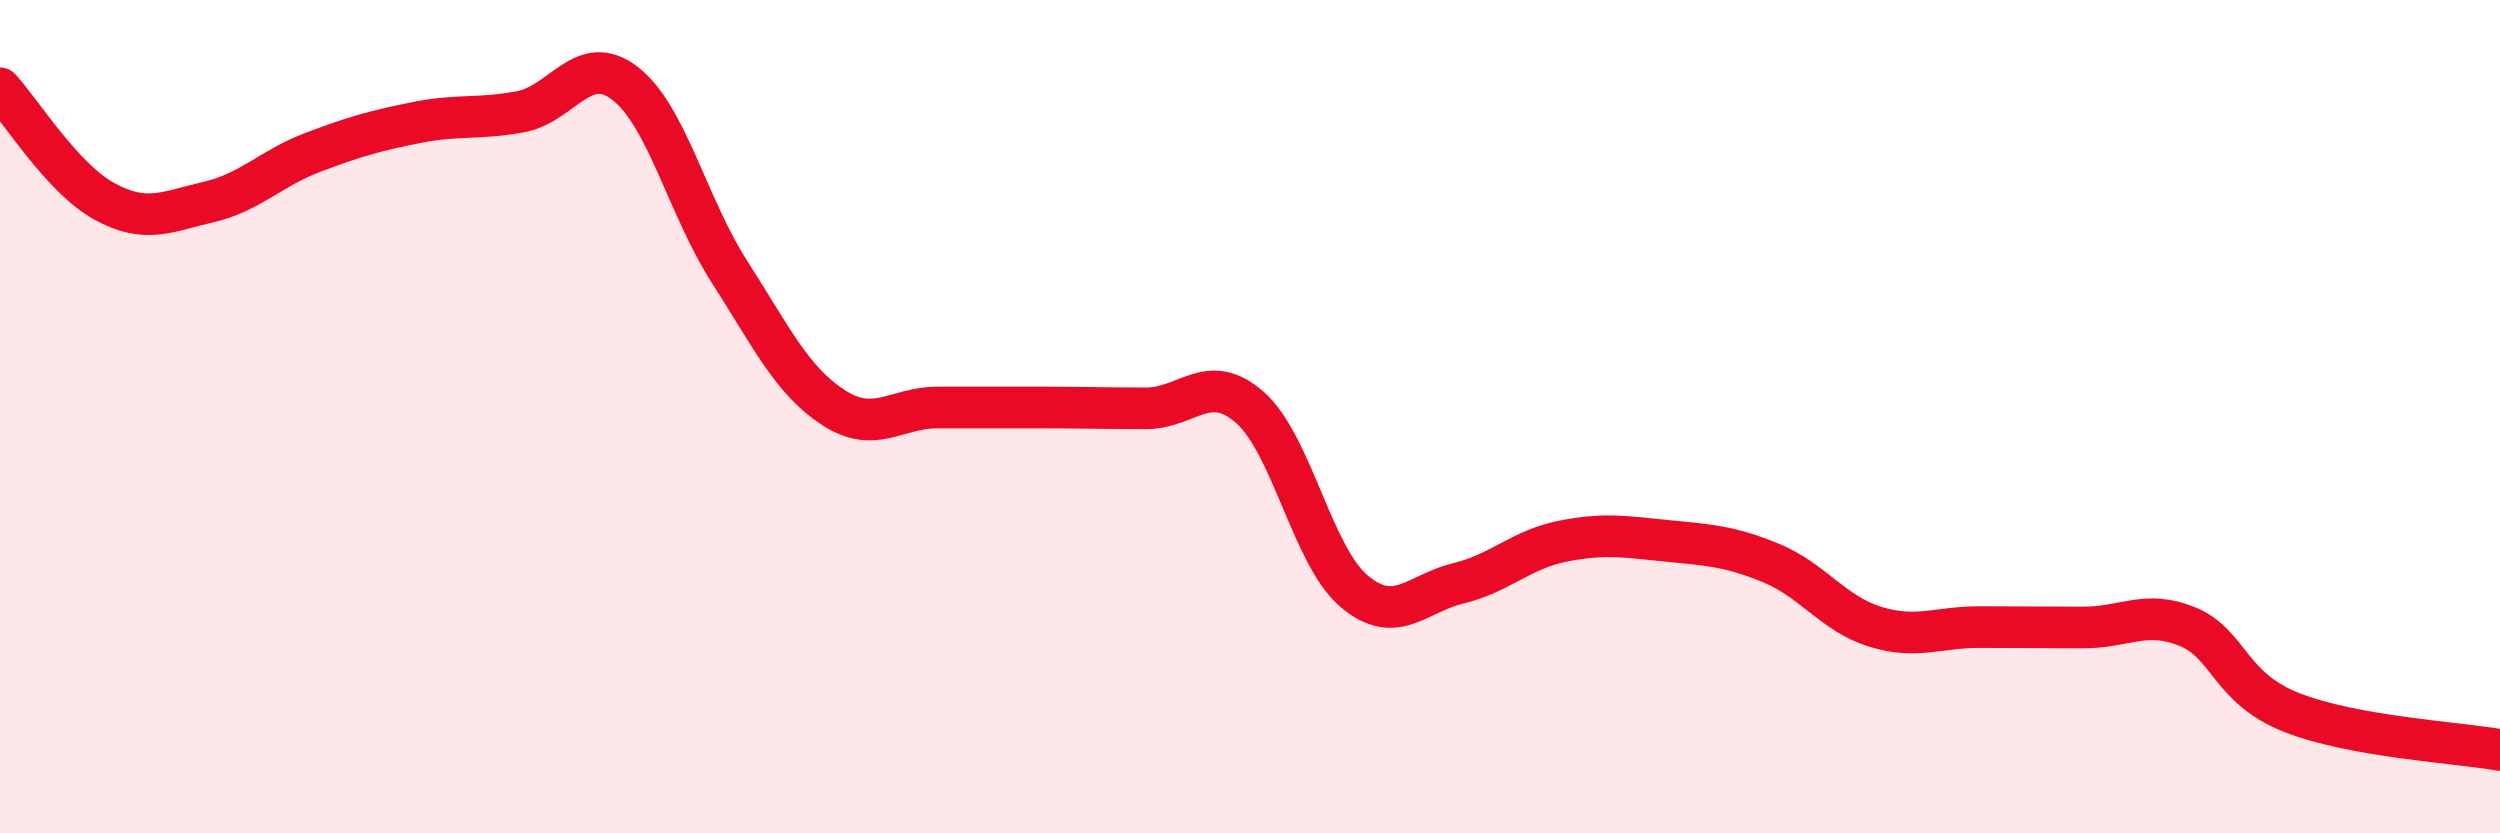 
    <svg width="60" height="20" viewBox="0 0 60 20" xmlns="http://www.w3.org/2000/svg">
      <path
        d="M 0,2.12 C 0.5,2.66 1.5,4.28 2.5,4.83 C 3.5,5.38 4,5.08 5,4.85 C 6,4.62 6.5,4.04 7.5,3.66 C 8.5,3.28 9,3.14 10,2.94 C 11,2.74 11.5,2.87 12.5,2.68 C 13.5,2.49 14,1.23 15,2 C 16,2.77 16.5,4.95 17.5,6.51 C 18.5,8.07 19,9.13 20,9.78 C 21,10.43 21.5,9.78 22.5,9.78 C 23.5,9.78 24,9.78 25,9.78 C 26,9.78 26.5,9.8 27.5,9.8 C 28.5,9.8 29,8.9 30,9.78 C 31,10.66 31.5,13.35 32.5,14.19 C 33.5,15.03 34,14.24 35,14 C 36,13.76 36.5,13.19 37.5,12.99 C 38.5,12.79 39,12.88 40,12.98 C 41,13.08 41.5,13.1 42.5,13.51 C 43.5,13.92 44,14.73 45,15.04 C 46,15.35 46.5,15.05 47.5,15.05 C 48.5,15.05 49,15.06 50,15.06 C 51,15.06 51.5,14.63 52.5,15.04 C 53.5,15.45 53.5,16.51 55,17.1 C 56.5,17.69 59,17.82 60,18L60 20L0 20Z"
        fill="#EB0A25"
        opacity="0.1"
        stroke-linecap="round"
        stroke-linejoin="round"
      />
      <path
        d="M 0,2.12 C 0.5,2.66 1.5,4.28 2.5,4.83 C 3.5,5.38 4,5.08 5,4.85 C 6,4.62 6.5,4.04 7.5,3.66 C 8.5,3.28 9,3.14 10,2.94 C 11,2.74 11.5,2.87 12.5,2.68 C 13.5,2.49 14,1.23 15,2 C 16,2.77 16.5,4.95 17.5,6.51 C 18.5,8.07 19,9.13 20,9.78 C 21,10.43 21.5,9.78 22.5,9.78 C 23.5,9.78 24,9.78 25,9.78 C 26,9.78 26.5,9.8 27.5,9.8 C 28.5,9.8 29,8.9 30,9.78 C 31,10.66 31.5,13.35 32.5,14.19 C 33.5,15.03 34,14.24 35,14 C 36,13.76 36.5,13.19 37.5,12.99 C 38.5,12.79 39,12.88 40,12.98 C 41,13.08 41.5,13.1 42.5,13.51 C 43.5,13.92 44,14.73 45,15.04 C 46,15.35 46.5,15.05 47.5,15.05 C 48.5,15.05 49,15.06 50,15.06 C 51,15.06 51.5,14.63 52.5,15.04 C 53.5,15.45 53.5,16.51 55,17.1 C 56.5,17.69 59,17.82 60,18"
        stroke="#EB0A25"
        stroke-width="1"
        fill="none"
        stroke-linecap="round"
        stroke-linejoin="round"
      />
    </svg>
  